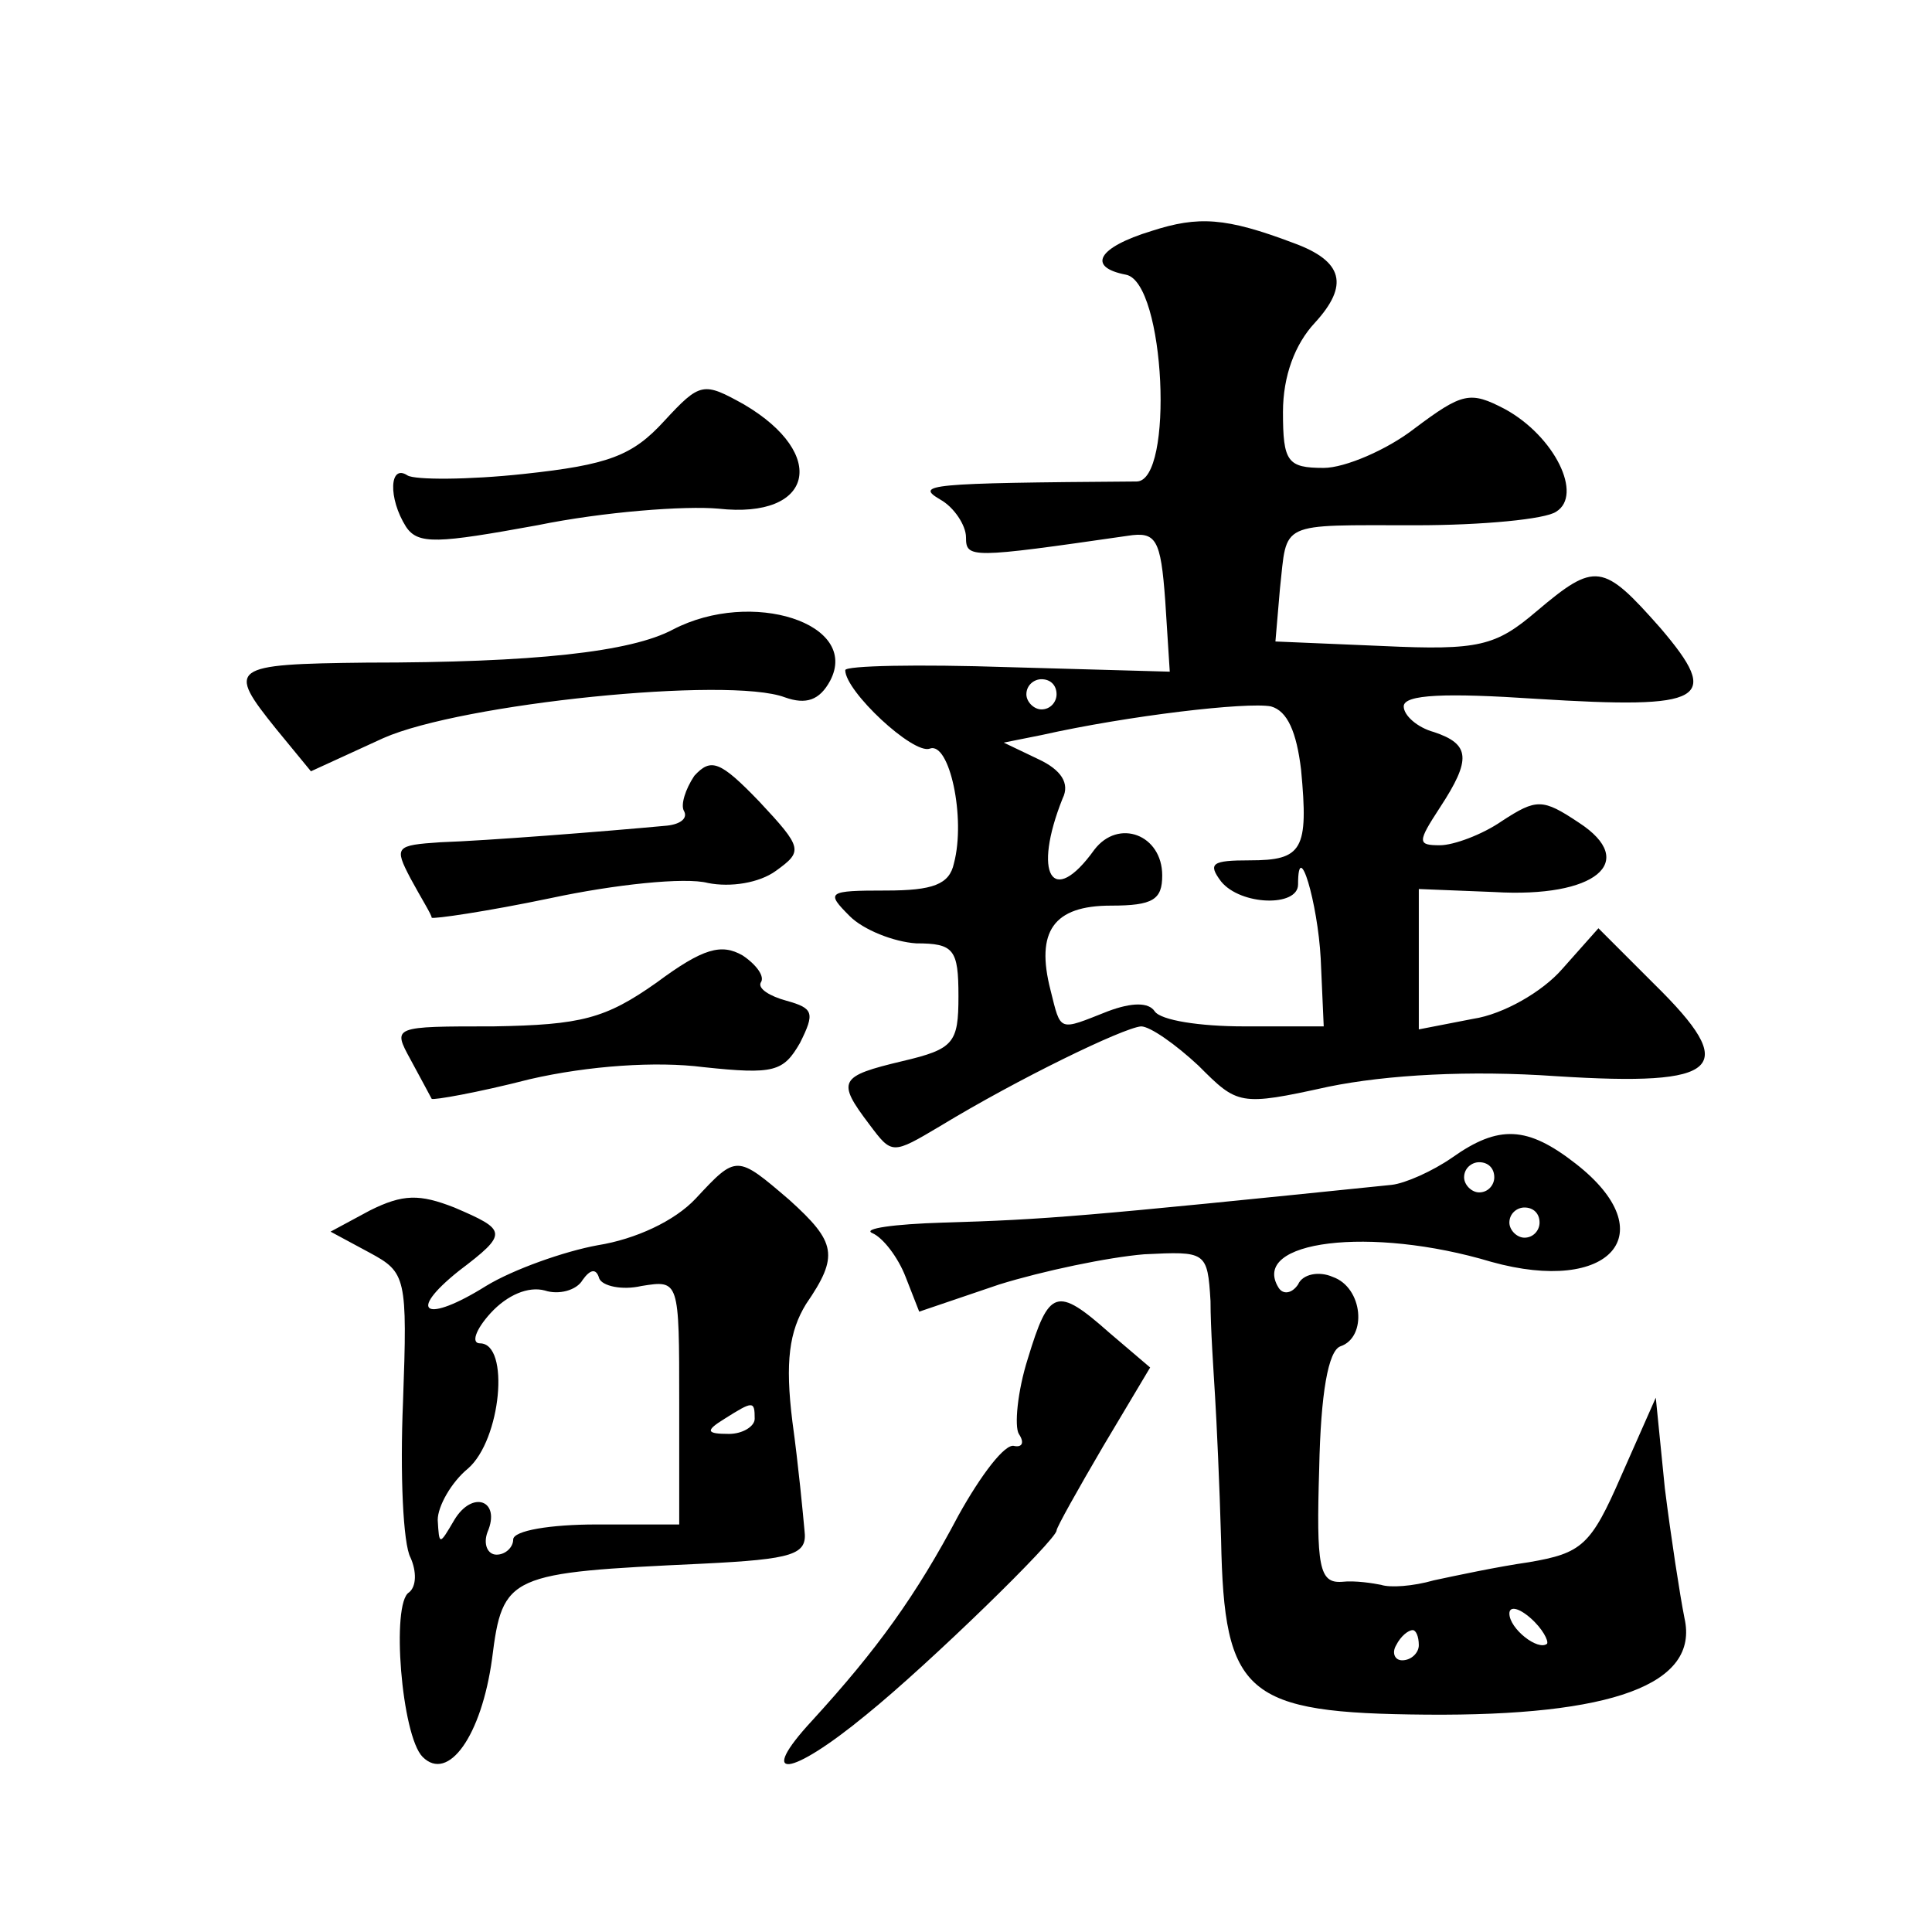 <?xml version="1.0" standalone="no"?>
<!DOCTYPE svg PUBLIC "-//W3C//DTD SVG 20010904//EN"
 "http://www.w3.org/TR/2001/REC-SVG-20010904/DTD/svg10.dtd">
<svg version="1.0" xmlns="http://www.w3.org/2000/svg"
 width="128pt" height="128pt" viewBox="0 0 128 128"
 preserveAspectRatio="xMidYMid meet">
<g transform="translate(0,128) scale(0.1,-0.1)"
fill="#0" stroke="none">
<path d="M763 1127 c-36 -11 -43 -24 -17 -29 26 -5 32 -137 7 -137 -139 -1 -147
-2 -130 -12 9 -5 17 -17 17 -25 0 -14 3 -14 107 1 19 3 22 -2 25 -43 l3 -47 -107
3 c-60 2 -108 1 -108 -2 0 -14 45 -56 56 -52 13 5 24 -46 16 -76 -3 -14 -14 -18
-45 -18 -39 0 -40 -1 -24 -17 9 -9 29 -17 44 -18 25 0 28 -4 28 -35 0 -31 -3 -35
-37 -43 -42 -10 -44 -13 -22 -42 15 -20 15 -20 47 -1 51 31 121 65 133 66 6 0 23
-12 38 -26 26 -26 27 -27 86 -14 39 8 94 11 151 7 110 -7 122 5 65 61 l-37 37 -24
-27 c-13 -15 -39 -30 -59 -33 l-36 -7 0 47 0 46 50 -2 c67 -4 96 20 56 46 -24 16
-28 16 -51 1 -13 -9 -32 -16 -41 -16 -15 0 -15 2 0 25 21 32 20 42 -4 50 -11 3
-20 11 -20 17 0 8 28 9 88 5 112 -7 123 -1 82 47 -38 43 -43 44 -82 11 -27 -23
-38 -26 -102 -23 l-71 3 3 35 c5 45 -2 42 90 42 44 0 86 4 93 9 18 11 -1 50 -34
68 -23 12 -28 11 -60 -13 -18 -14 -46 -26 -60 -26 -24 0 -27 4 -27 37 0 24 8 45
21 59 23 25 19 41 -14 53 -45 17 -63 18 -94 8z m-63 -307 c0 -5 -4 -10 -10 -10
-5 0 -10 5 -10 10 0 6 5 10 10 10 6 0 10 -4 10 -10z m162 -50 c5 -53 1 -60 -34
-60 -25 0 -28 -2 -19 -14 13 -16 51 -17 51 -2 0 32 13 -12 15 -49 l2 -45 -53 0
c-29 0 -55 4 -59 10 -4 6 -15 6 -31 0 -33 -13 -31 -14 -38 14 -10 39 2 56 40 56
28 0 34 4 34 20 0 27 -29 38 -45 17 -28 -39 -41 -16 -21 34 5 10 -1 19 -16 26 l-23
11 25 5 c58 13 136 22 152 19 11 -3 17 -17 20 -42z M440 1001 c-21 -23 -37 -29
-93 -35 -37 -4 -72 -4 -77 -1 -12 8 -13 -15 -1 -34 8 -12 21 -11 87 1 44 9 98 13
120 11 63 -7 73 36 17 69 -27 15 -29 15 -53 -11z M446 863 c-28 -15 -92 -22 -203
-22 -91 -1 -93 -3 -60 -44 l23 -28 48 22 c52 23 229 41 266 27 14 -5 23 -2 30 11
20 38 -52 61 -104 34z M460 766 c-6 -9 -9 -19 -7 -23 3 -5 -2 -9 -11 -10 -43 -4
-120 -10 -150 -11 -30 -2 -31 -3 -20 -24 7 -13 14 -24 14 -26 1 -1 36 4 79 13 42
9 89 14 104 10 15 -3 34 0 45 8 18 13 18 15 -11 46 -26 27 -32 29 -43 17z M435
629 c-34 -24 -50 -28 -108 -29 -67 0 -67 0 -55 -22 7 -13 13 -24 14 -26 1 -1 30
4 65 13 39 9 84 12 115 8 47 -5 53 -3 64 16 10 20 9 23 -9 28 -11 3 -19 8 -17 12
3 4 -3 12 -12 18 -14 8 -26 5 -57 -18z M962 513 c-13 -9 -31 -17 -40 -18 -205 -21
-229 -23 -297 -25 -33 -1 -54 -4 -47 -7 7 -3 17 -16 22 -29 l9 -23 53 18 c29 9
72 18 96 20 41 2 42 2 44 -31 0 -18 2 -46 3 -63 1 -16 3 -59 4 -95 2 -103 16 -115
136 -116 123 -1 181 20 171 64 -3 15 -9 54 -13 86 l-6 60 -23 -52 c-20 -46 -26
-51 -61 -57 -21 -3 -49 -9 -63 -12 -14 -4 -29 -5 -35 -3 -5 1 -17 3 -26 2 -15 -1
-17 10 -15 75 1 50 6 78 14 81 18 6 15 39 -5 46 -9 4 -20 2 -23 -5 -4 -6 -10 -7
-13 -2 -19 31 61 41 141 17 79 -22 115 19 56 65 -32 25 -51 26 -82 4z m28 -13 c0
-5 -4 -10 -10 -10 -5 0 -10 5 -10 10 0 6 5 10 10 10 6 0 10 -4 10 -10z m30 -30
c0 -5 -4 -10 -10 -10 -5 0 -10 5 -10 10 0 6 5 10 10 10 6 0 10 -4 10 -10z m5 -279
c-6 -5 -25 10 -25 20 0 5 6 4 14 -3 8 -7 12 -15 11 -17z m-85 -1 c0 -5 -5 -10 -11
-10 -5 0 -7 5 -4 10 3 6 8 10 11 10 2 0 4 -4 4 -10z M461 486 c-14 -15 -40 -27
-65 -31 -22 -4 -56 -16 -74 -27 -40 -25 -53 -18 -18 10 33 25 32 27 -3 42 -23 9
-34 9 -56 -2 l-26 -14 26 -14 c24 -13 25 -16 22 -99 -2 -47 0 -94 5 -103 4 -9 4
-19 -1 -23 -12 -7 -5 -95 9 -109 17 -17 39 14 46 65 7 56 11 57 139 63 61 3 70
6 68 22 -1 11 -4 43 -8 72 -5 40 -2 60 9 78 22 32 20 41 -11 69 -35 30 -35 30 -62
1z m-36 -58 c25 4 25 4 25 -77 l0 -81 -55 0 c-30 0 -55 -4 -55 -10 0 -5 -5 -10
-11 -10 -6 0 -9 7 -6 15 9 21 -10 28 -22 8 -10 -17 -10 -17 -11 0 0 9 9 25 20 34
22 19 28 83 8 83 -6 0 -3 9 7 20 11 12 25 18 36 15 9 -3 21 0 25 7 5 7 9 8 11 1
2 -5 15 -8 28 -5z m75 -88 c0 -5 -8 -10 -17 -10 -15 0 -16 2 -3 10 19 12 20 12
20 0z M681 380 c-7 -22 -9 -45 -6 -50 4 -6 2 -9 -3 -8 -6 2 -22 -19 -37 -46 -28
-53 -54 -89 -97 -136 -37 -40 -15 -38 36 4 42 34 126 116 126 122 0 2 14 27 31
56 l31 52 -27 23 c-35 31 -40 29 -54 -17z"/>
</g>
</svg>
